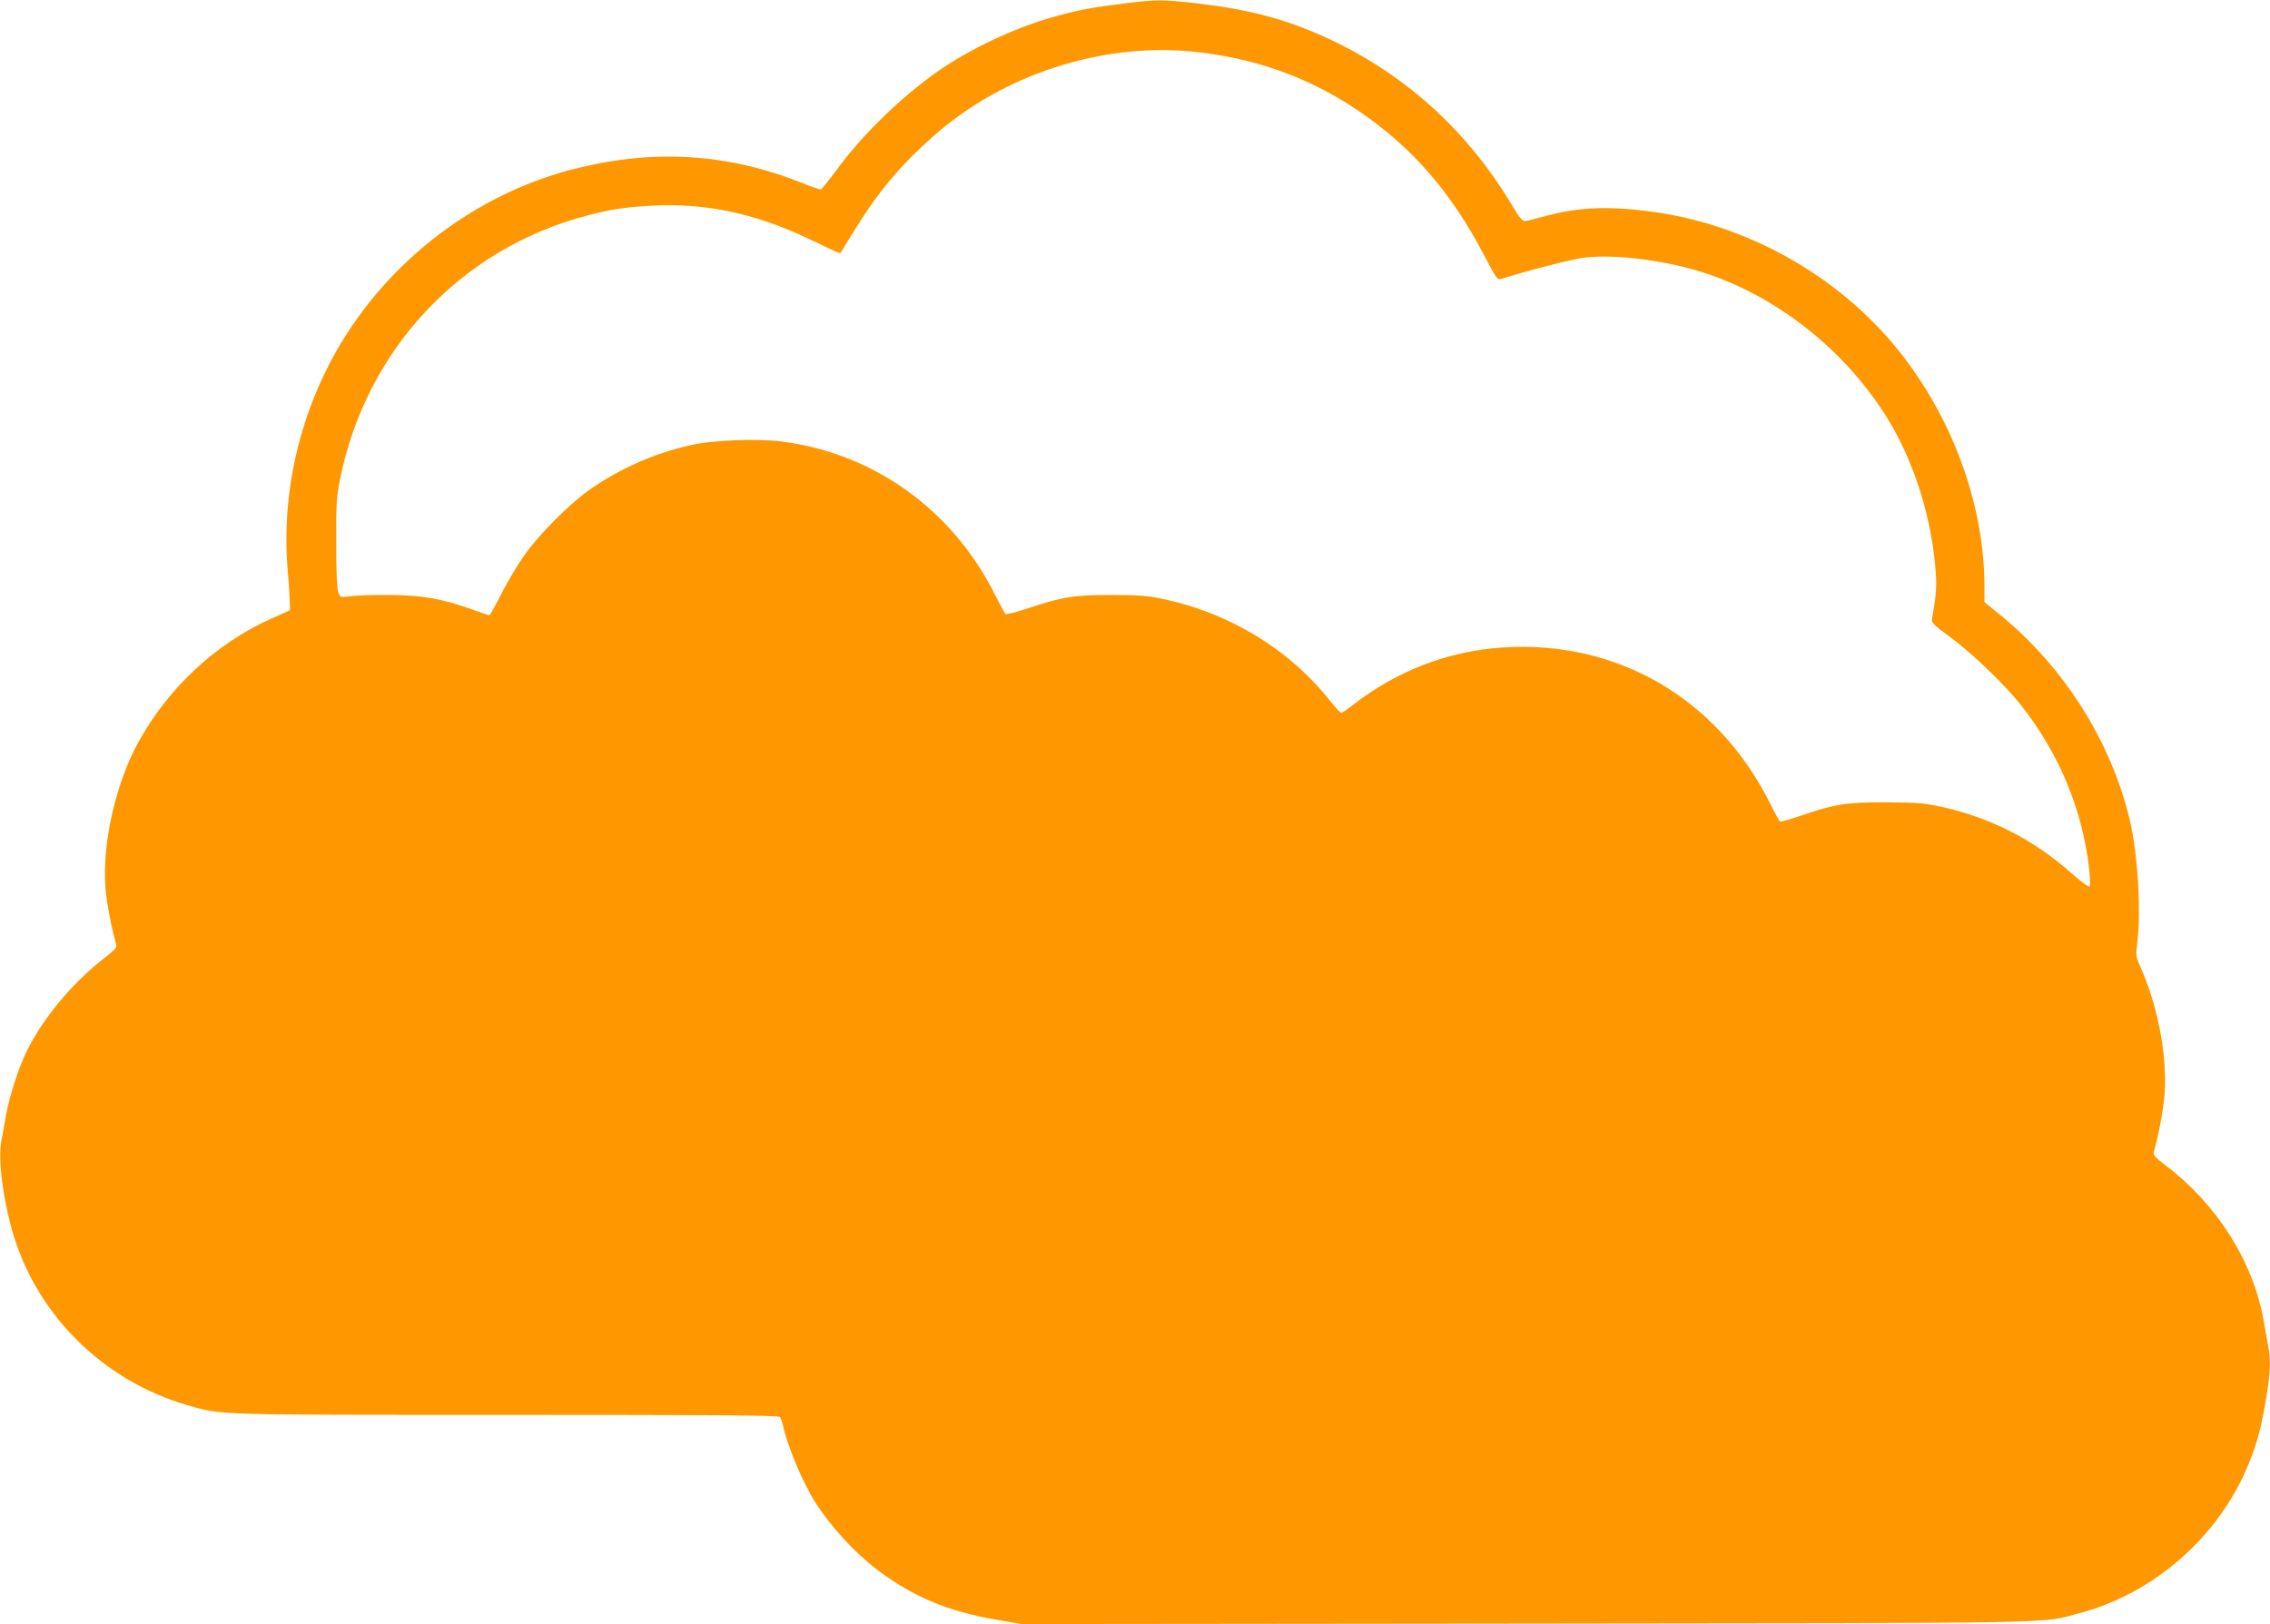 <?xml version="1.0" standalone="no"?>
<!DOCTYPE svg PUBLIC "-//W3C//DTD SVG 20010904//EN"
 "http://www.w3.org/TR/2001/REC-SVG-20010904/DTD/svg10.dtd">
<svg version="1.0" xmlns="http://www.w3.org/2000/svg"
 width="1280pt" height="916pt" viewBox="0 0 1280 916"
 preserveAspectRatio="xMidYMid meet">
<g transform="translate(0,916) scale(0.1,-0.1)"
fill="#ff9800" stroke="none">
<path d="M6335 9140 c-171 -21 -242 -34 -365 -67 -186 -49 -397 -139 -578
-248 -227 -135 -493 -380 -661 -605 -51 -69 -97 -126 -101 -128 -5 -2 -51 13
-102 34 -418 168 -834 195 -1279 84 -517 -128 -982 -460 -1280 -912 -259 -393
-384 -874 -348 -1338 7 -85 13 -174 13 -198 l1 -44 -105 -47 c-313 -140 -584
-393 -752 -701 -125 -228 -201 -563 -184 -810 5 -79 34 -234 61 -326 6 -18 -8
-32 -77 -86 -172 -135 -333 -328 -425 -512 -47 -93 -107 -281 -122 -381 -7
-44 -17 -99 -22 -122 -20 -93 0 -289 52 -486 126 -483 507 -870 994 -1012 196
-57 140 -55 1801 -55 1213 0 1534 -3 1542 -12 5 -7 13 -29 17 -48 24 -113 109
-318 180 -430 84 -134 221 -284 345 -379 202 -154 404 -240 676 -286 l144 -25
2853 3 c3097 3 2887 0 3104 56 428 111 795 433 963 845 47 116 72 207 99 374
23 136 26 215 11 289 -5 26 -16 89 -25 138 -55 330 -259 657 -545 875 -68 52
-81 66 -75 84 27 93 56 248 61 331 14 219 -39 493 -139 717 -23 51 -24 63 -16
125 23 185 4 504 -42 699 -105 441 -368 859 -728 1154 l-91 74 0 82 c0 447
-165 919 -453 1297 -333 438 -857 743 -1407 821 -251 35 -422 29 -609 -21 -53
-14 -106 -28 -117 -30 -18 -4 -32 12 -87 104 -238 394 -568 699 -972 899 -255
125 -475 188 -795 225 -194 22 -230 22 -415 -1z m380 -270 c346 -33 653 -140
933 -327 311 -208 534 -464 724 -829 63 -121 72 -134 91 -128 149 48 419 117
480 122 164 17 414 -13 619 -72 430 -125 835 -438 1081 -836 142 -231 240
-528 268 -819 12 -120 9 -169 -17 -311 -4 -22 8 -34 98 -100 125 -91 305 -264
399 -381 217 -273 351 -591 389 -929 6 -51 7 -97 3 -101 -4 -4 -48 28 -98 72
-217 194 -465 320 -749 381 -85 18 -134 22 -301 23 -226 0 -290 -10 -479 -75
-61 -21 -114 -36 -119 -33 -4 2 -30 49 -57 104 -297 591 -862 920 -1508 877
-307 -20 -597 -132 -843 -324 -30 -24 -60 -44 -66 -44 -5 0 -32 28 -59 62
-229 292 -566 499 -944 579 -86 19 -138 23 -290 23 -211 1 -278 -10 -474 -75
-66 -22 -123 -36 -127 -32 -4 5 -30 53 -58 108 -240 481 -686 800 -1205 865
-133 17 -382 8 -504 -19 -206 -45 -409 -134 -579 -254 -114 -81 -281 -248
-365 -367 -37 -52 -96 -150 -130 -217 -34 -68 -65 -123 -69 -123 -4 0 -49 15
-101 34 -164 59 -281 80 -463 80 -88 1 -186 -2 -218 -7 -56 -7 -58 -7 -69 20
-8 19 -12 110 -12 278 -1 223 1 262 22 365 148 730 681 1298 1392 1484 133 35
203 46 348 55 307 20 597 -40 902 -186 63 -30 129 -61 146 -69 l32 -13 75 122
c139 226 266 377 457 545 388 341 935 519 1445 472z"/>
</g>
</svg>
